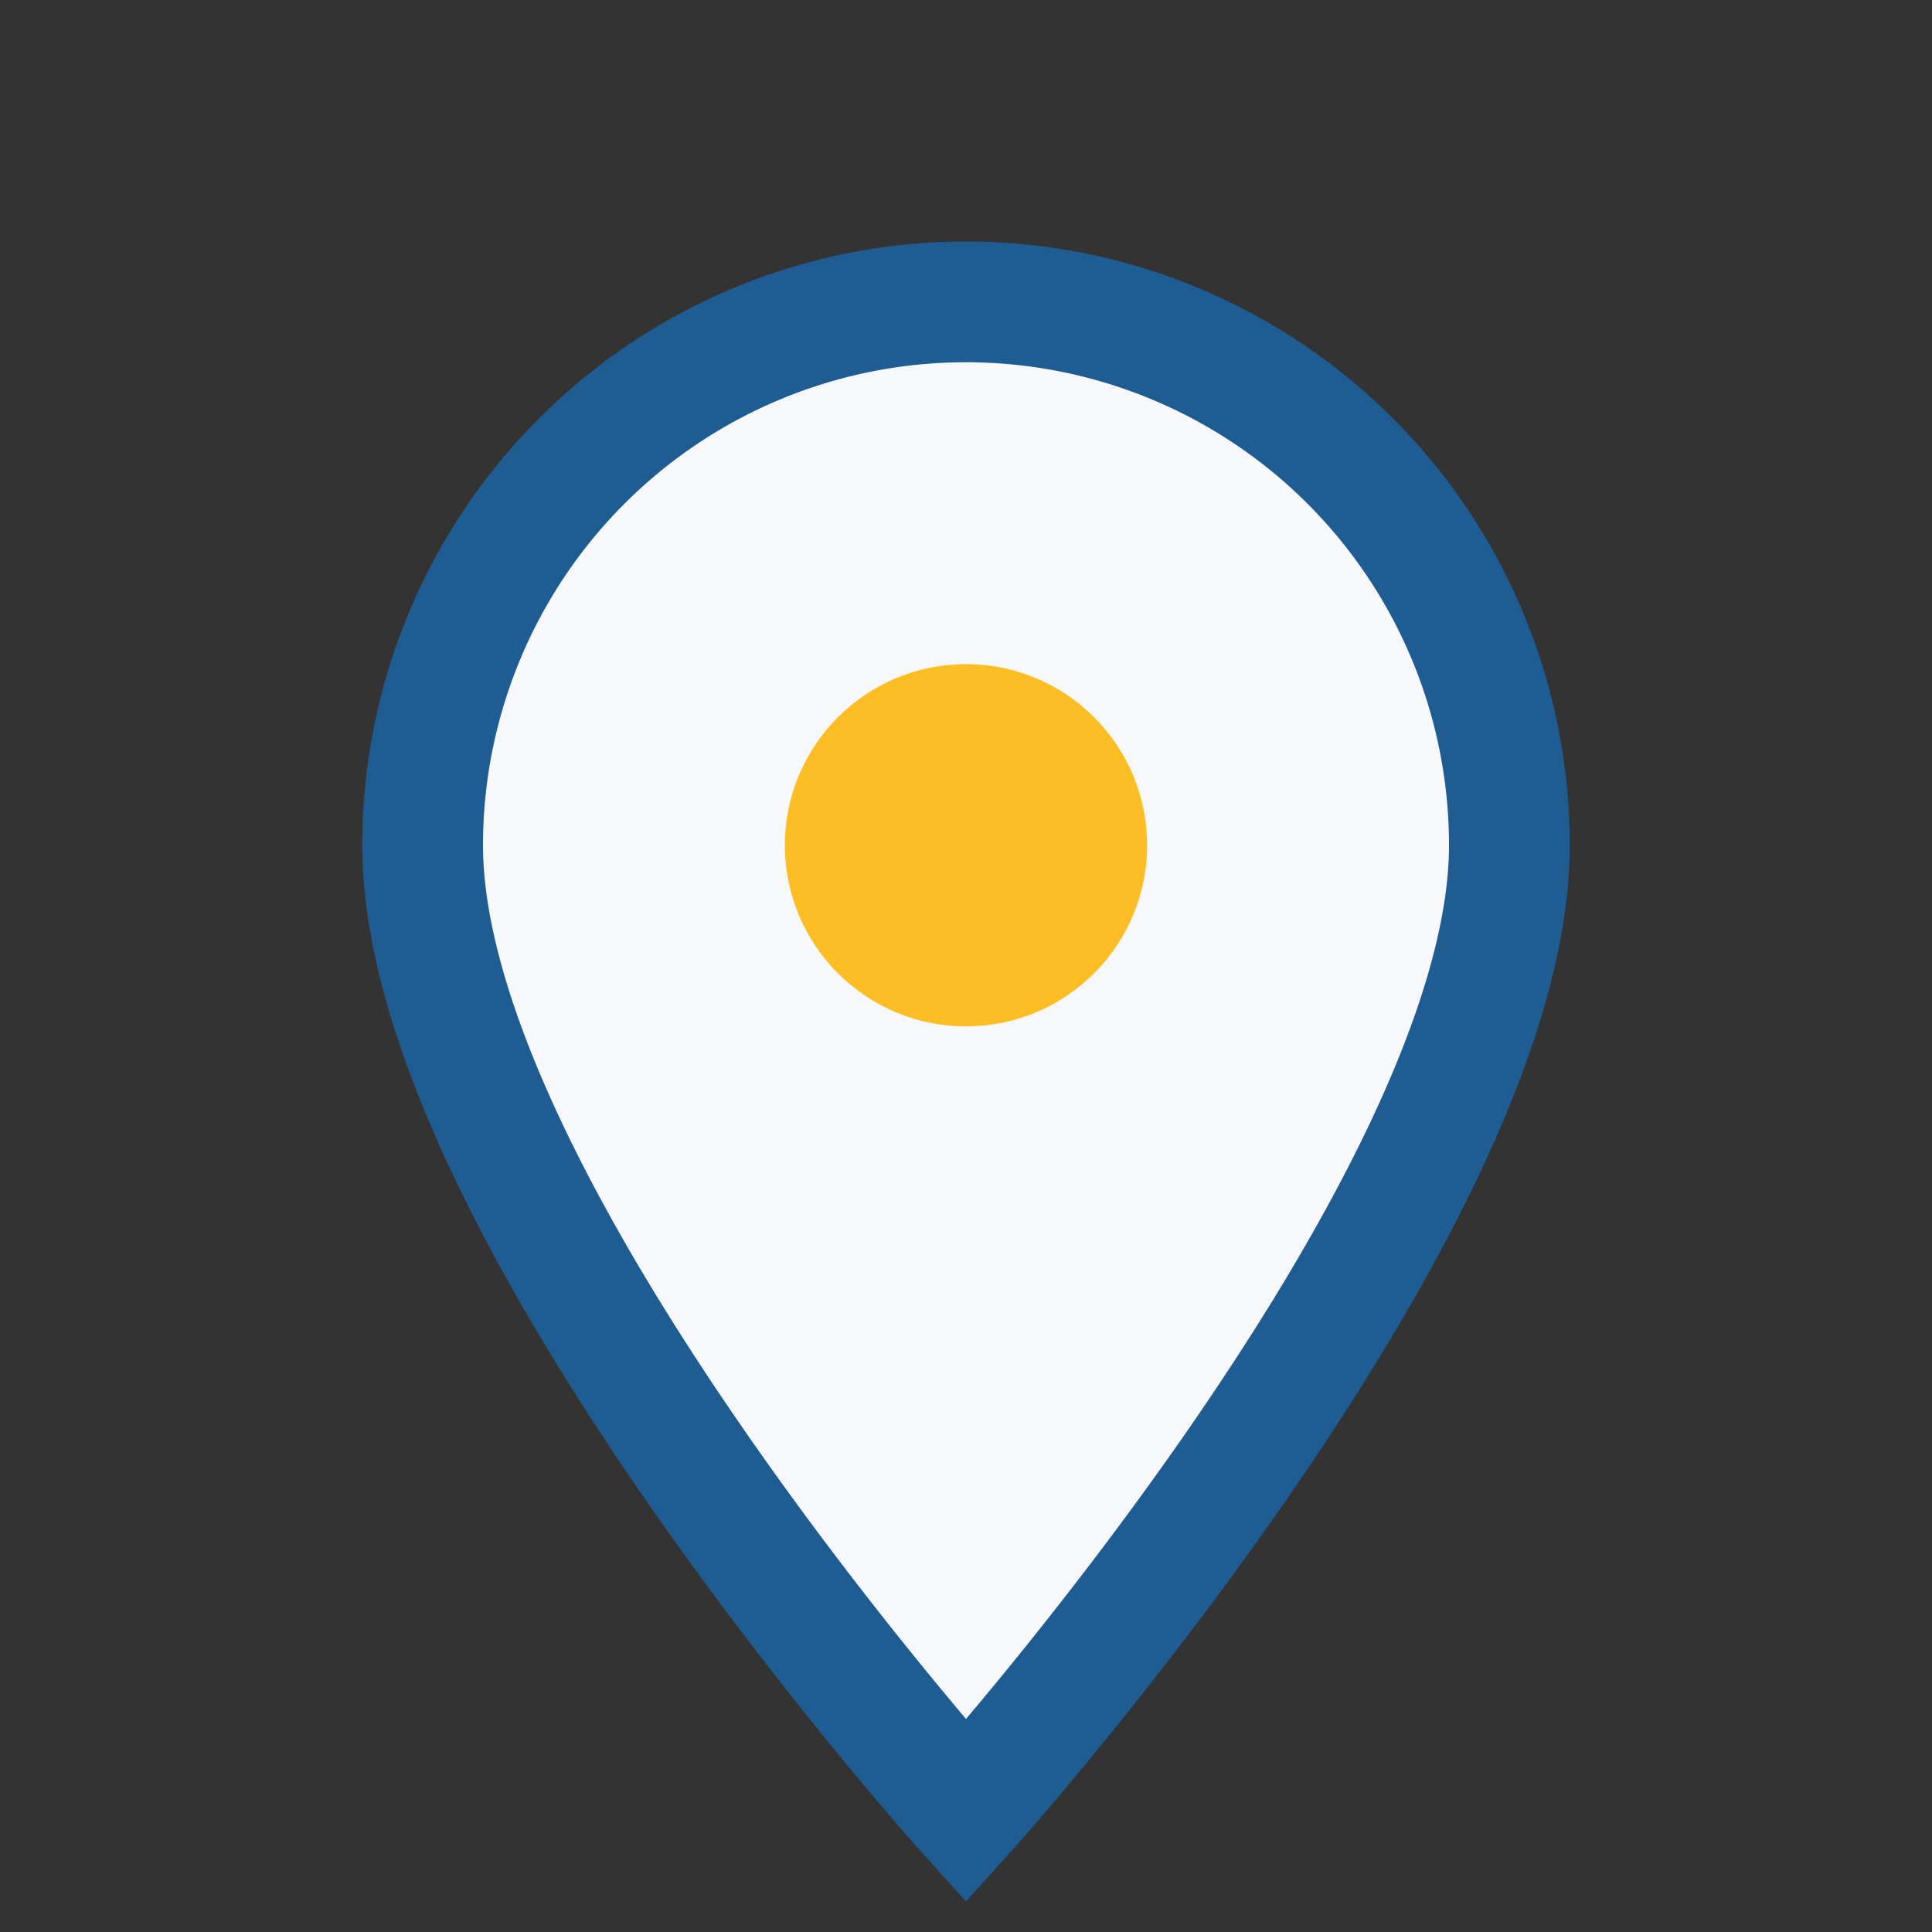 <?xml version="1.0" encoding="UTF-8"?>
<svg xmlns="http://www.w3.org/2000/svg" width="32" height="32" viewBox="0 0 32 32"><rect x="0" y="0" width="32" height="32" fill="#333333" stroke="none"/><path d="M16 30s-9-10-9-16a9 9 0 1 1 18 0c0 6-9 16-9 16z" fill="#F6F8FB" stroke="#1E5C91" stroke-width="2"/><circle cx="16" cy="14" r="3" fill="#FCBE24"/></svg>